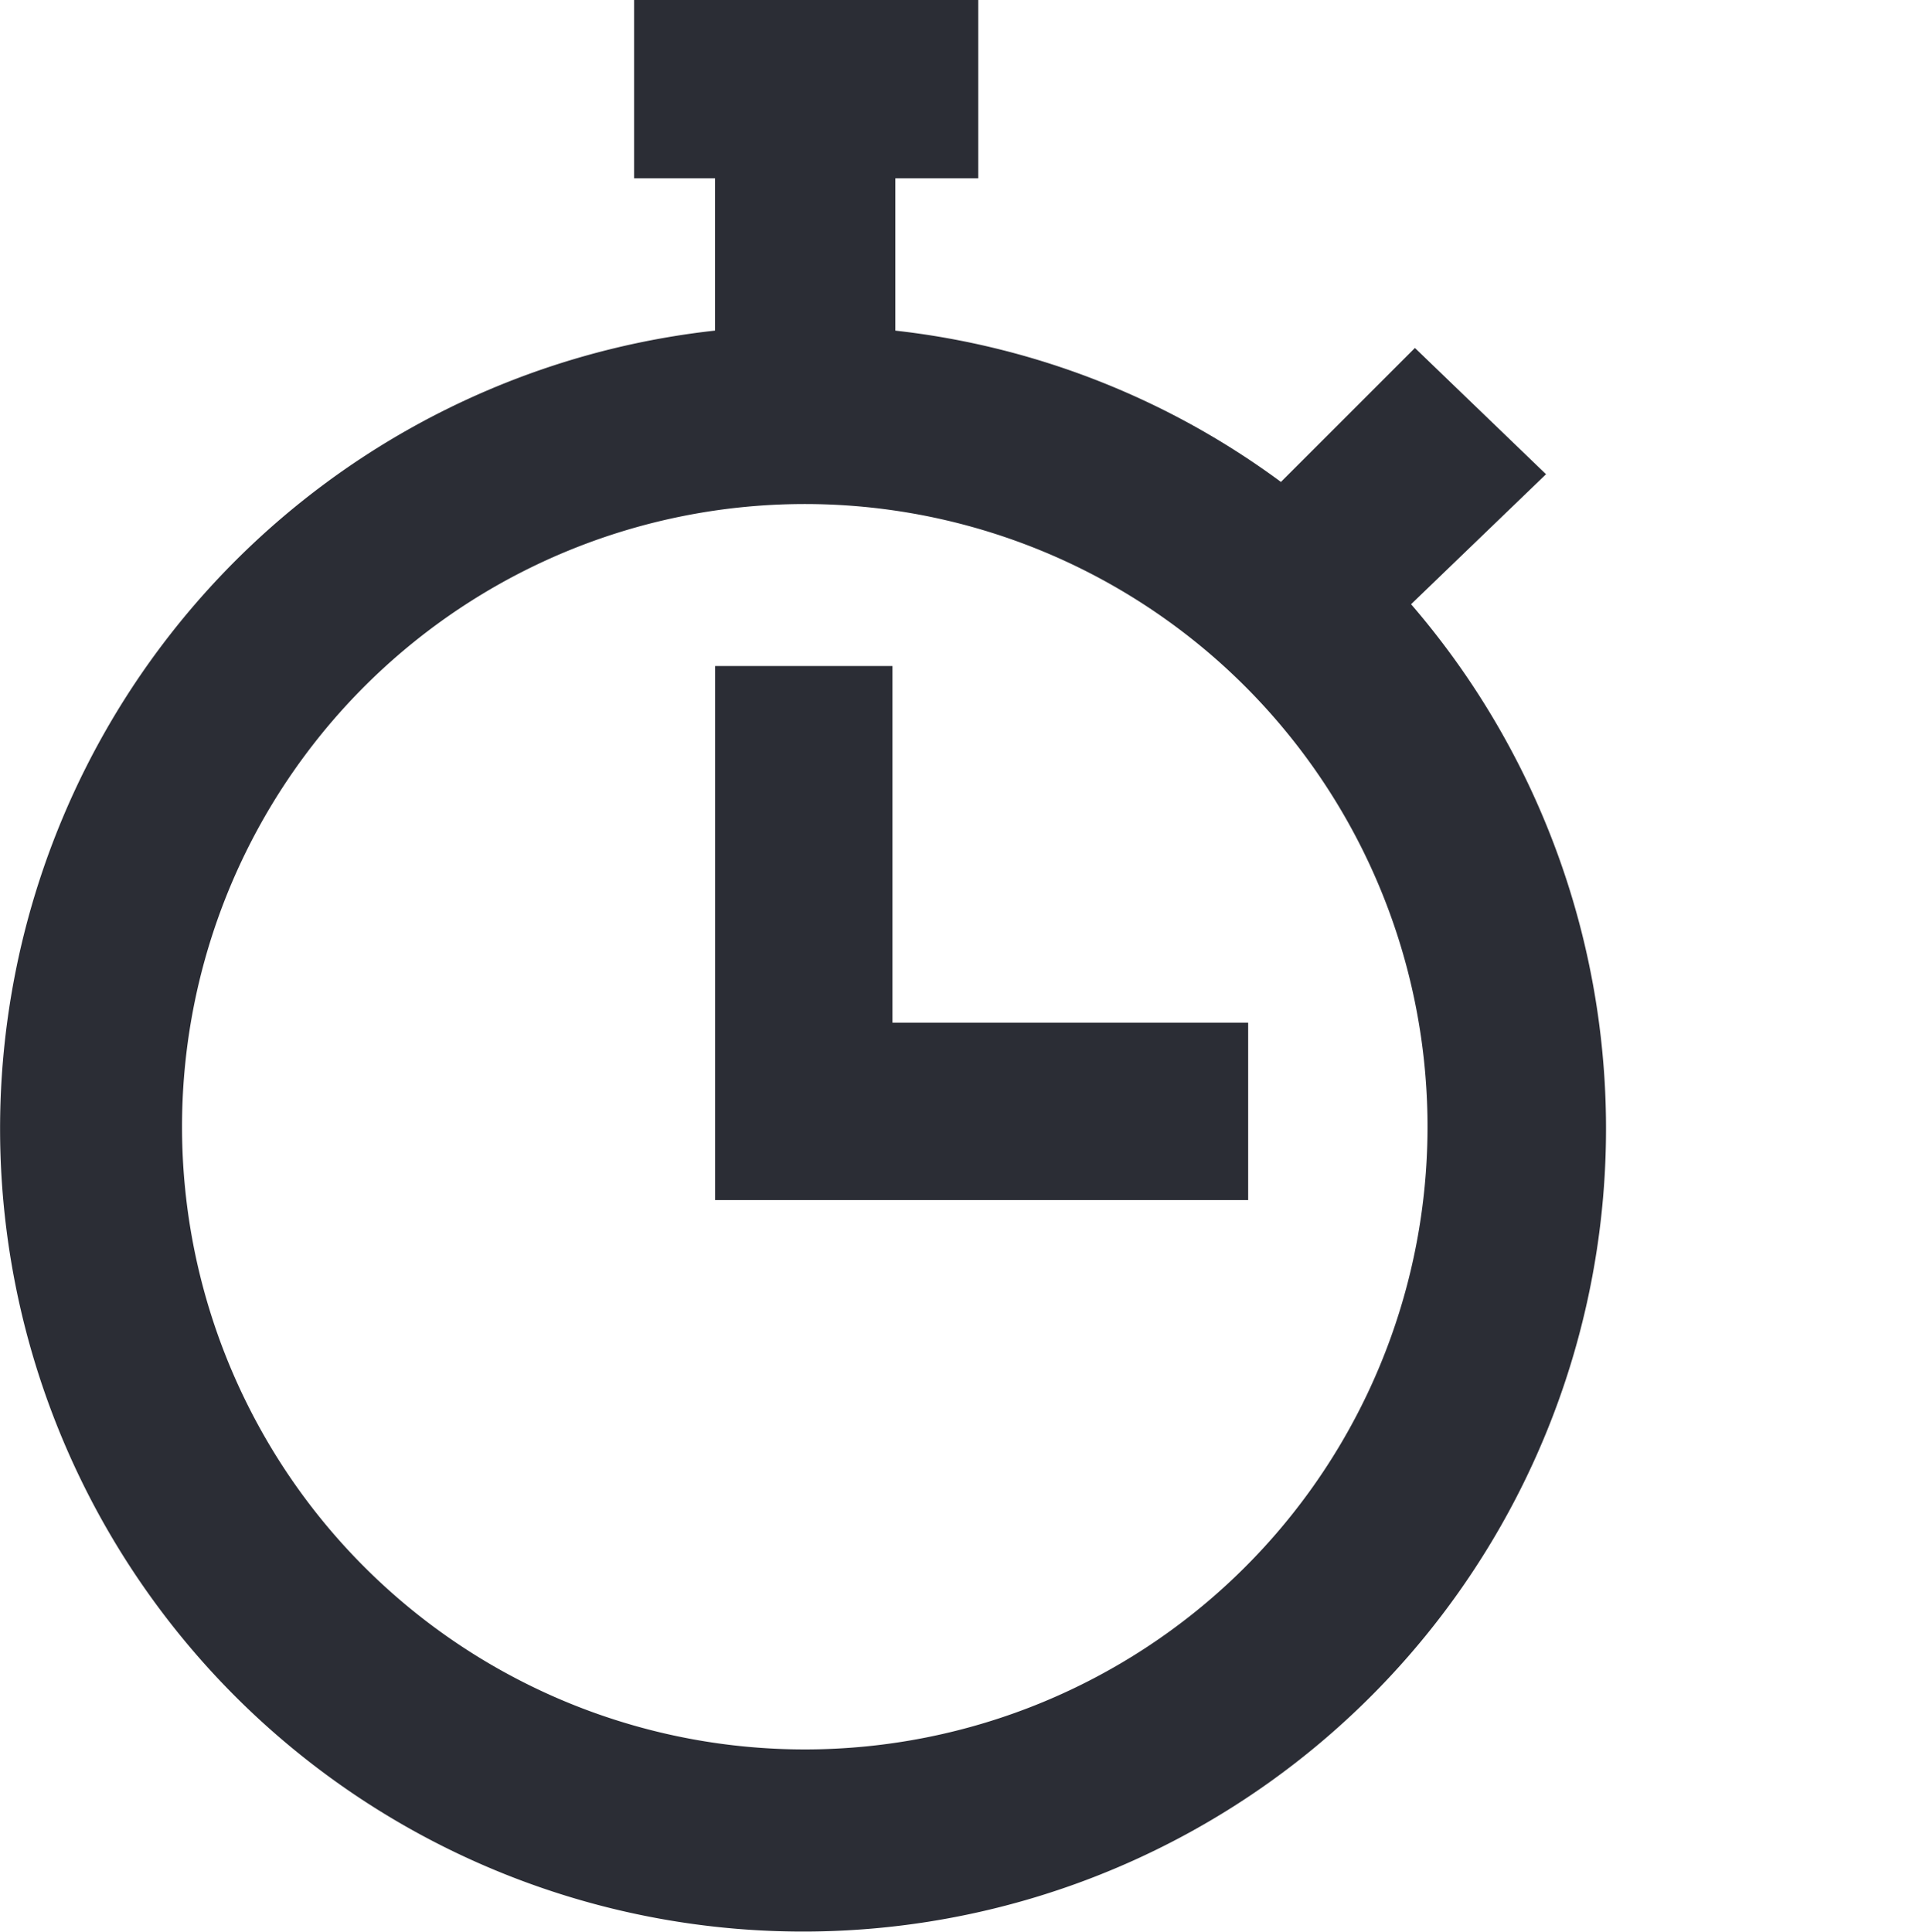 <svg xmlns="http://www.w3.org/2000/svg" width="80" height="80.24" viewBox="0 0 80 80.24">
  <g id="Group_75" data-name="Group 75" transform="translate(-3195 -13053.24)">
    <rect id="Rectangle_57" data-name="Rectangle 57" width="80" height="80" transform="translate(3195 13053.48)" fill="none"/>
    <g id="stop_watch_icon" data-name="stop watch icon" transform="translate(3195 13053.24)">
      <path id="Path_21" data-name="Path 21" d="M63.612,27.1,69.217,21.7l-5.445-5.245L58.206,22.02a33.152,33.152,0,0,0-16.016-6.286V9.407h3.443V2H31.34V9.407H34.7v6.326A33.353,33.353,0,1,0,63.612,27.1ZM38.427,74.672a25.867,25.867,0,1,1,9.9-1.969,25.867,25.867,0,0,1-9.9,1.969Z" transform="translate(-5 -2)" fill="#2b2d35"/>
      <path id="Path_22" data-name="Path 22" d="M38.753,27.63V35H16.611V12.815h7.367V27.63Z" transform="translate(13.092 14.852)" fill="#2b2d35"/>
    </g>
  </g>
</svg>
